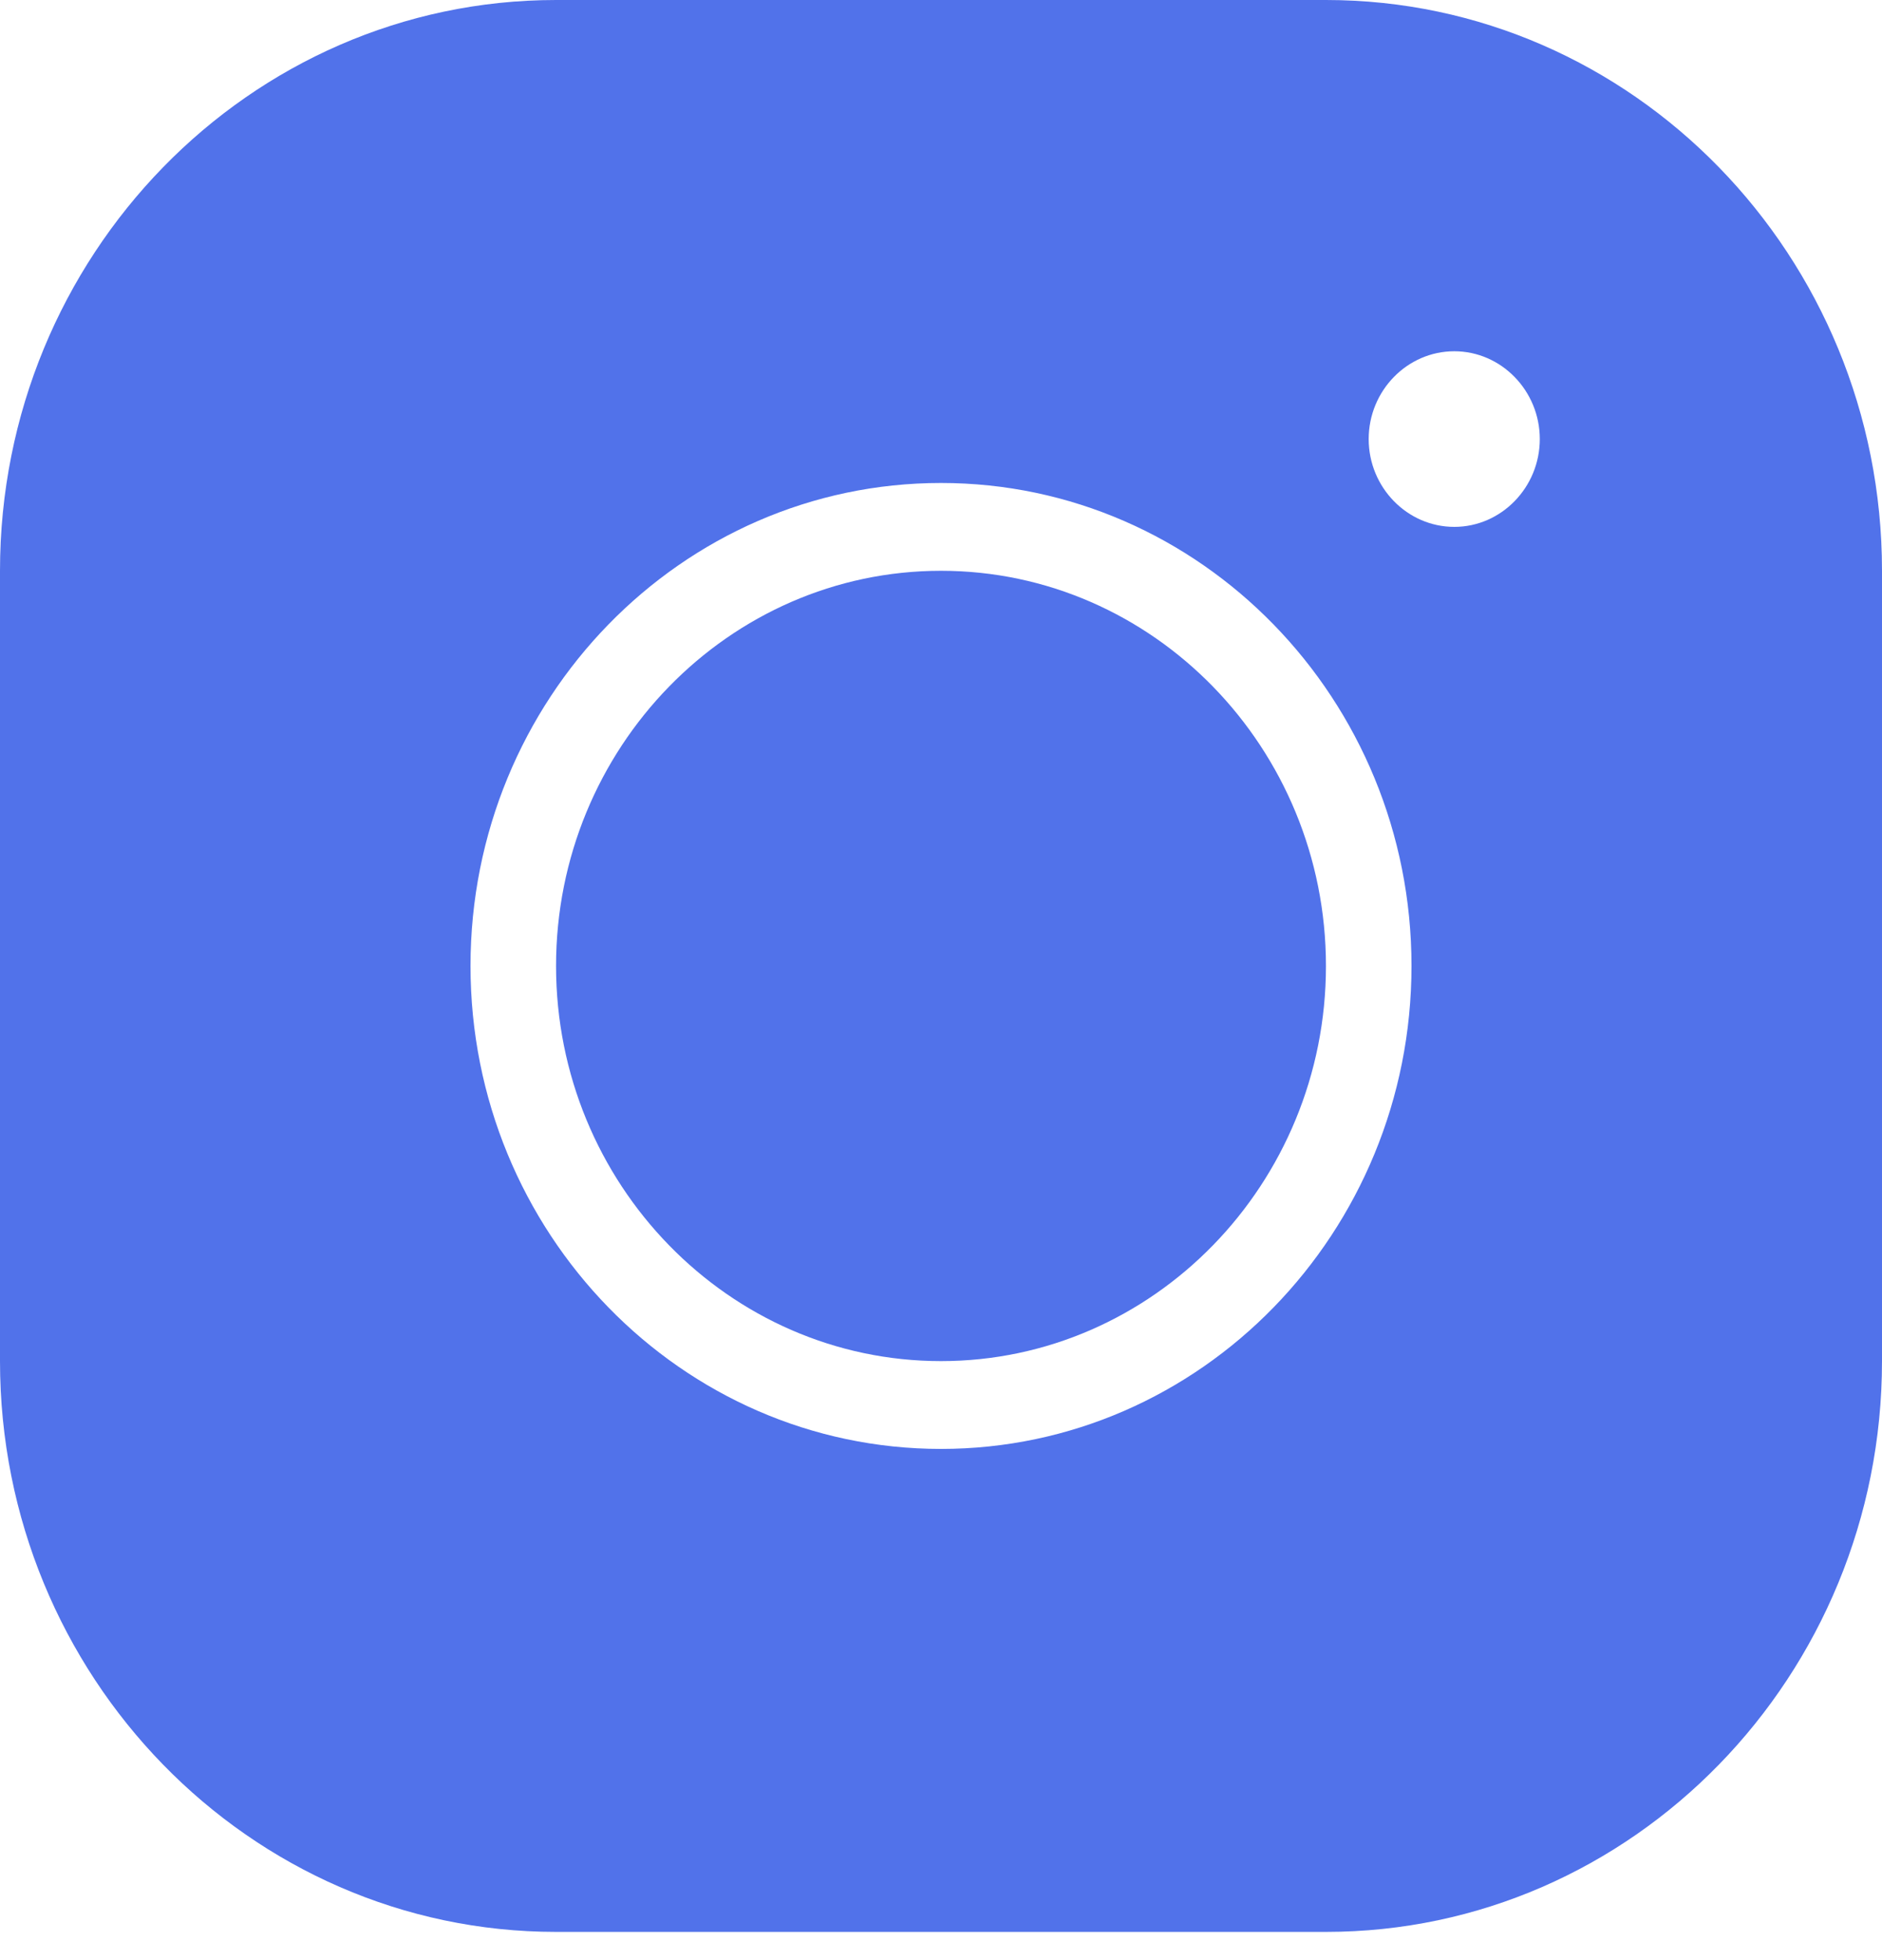 <svg width="24" height="25" viewBox="0 0 24 25" fill="none" xmlns="http://www.w3.org/2000/svg">
<path d="M7.091 0C3.18 0 0 3.265 0 7.28V17.36C0 21.375 3.18 24.64 7.091 24.64H16.909C20.82 24.64 24 21.375 24 17.36V7.28C24 3.265 20.82 0 16.909 0H7.091ZM18.546 4.48C19.145 4.48 19.636 4.984 19.636 5.6C19.636 6.216 19.145 6.72 18.546 6.72C17.945 6.72 17.454 6.216 17.454 5.6C17.454 4.984 17.945 4.48 18.546 4.48ZM12 6.16C15.311 6.16 18 8.921 18 12.32C18 15.719 15.311 18.48 12 18.48C8.689 18.48 6 15.719 6 12.32C6 8.921 8.689 6.16 12 6.16ZM12 7.28C9.295 7.28 7.091 9.542 7.091 12.32C7.091 15.098 9.295 17.36 12 17.36C14.706 17.36 16.909 15.098 16.909 12.32C16.909 9.542 14.706 7.28 12 7.28Z" fill="#5172EA"/>
</svg>
